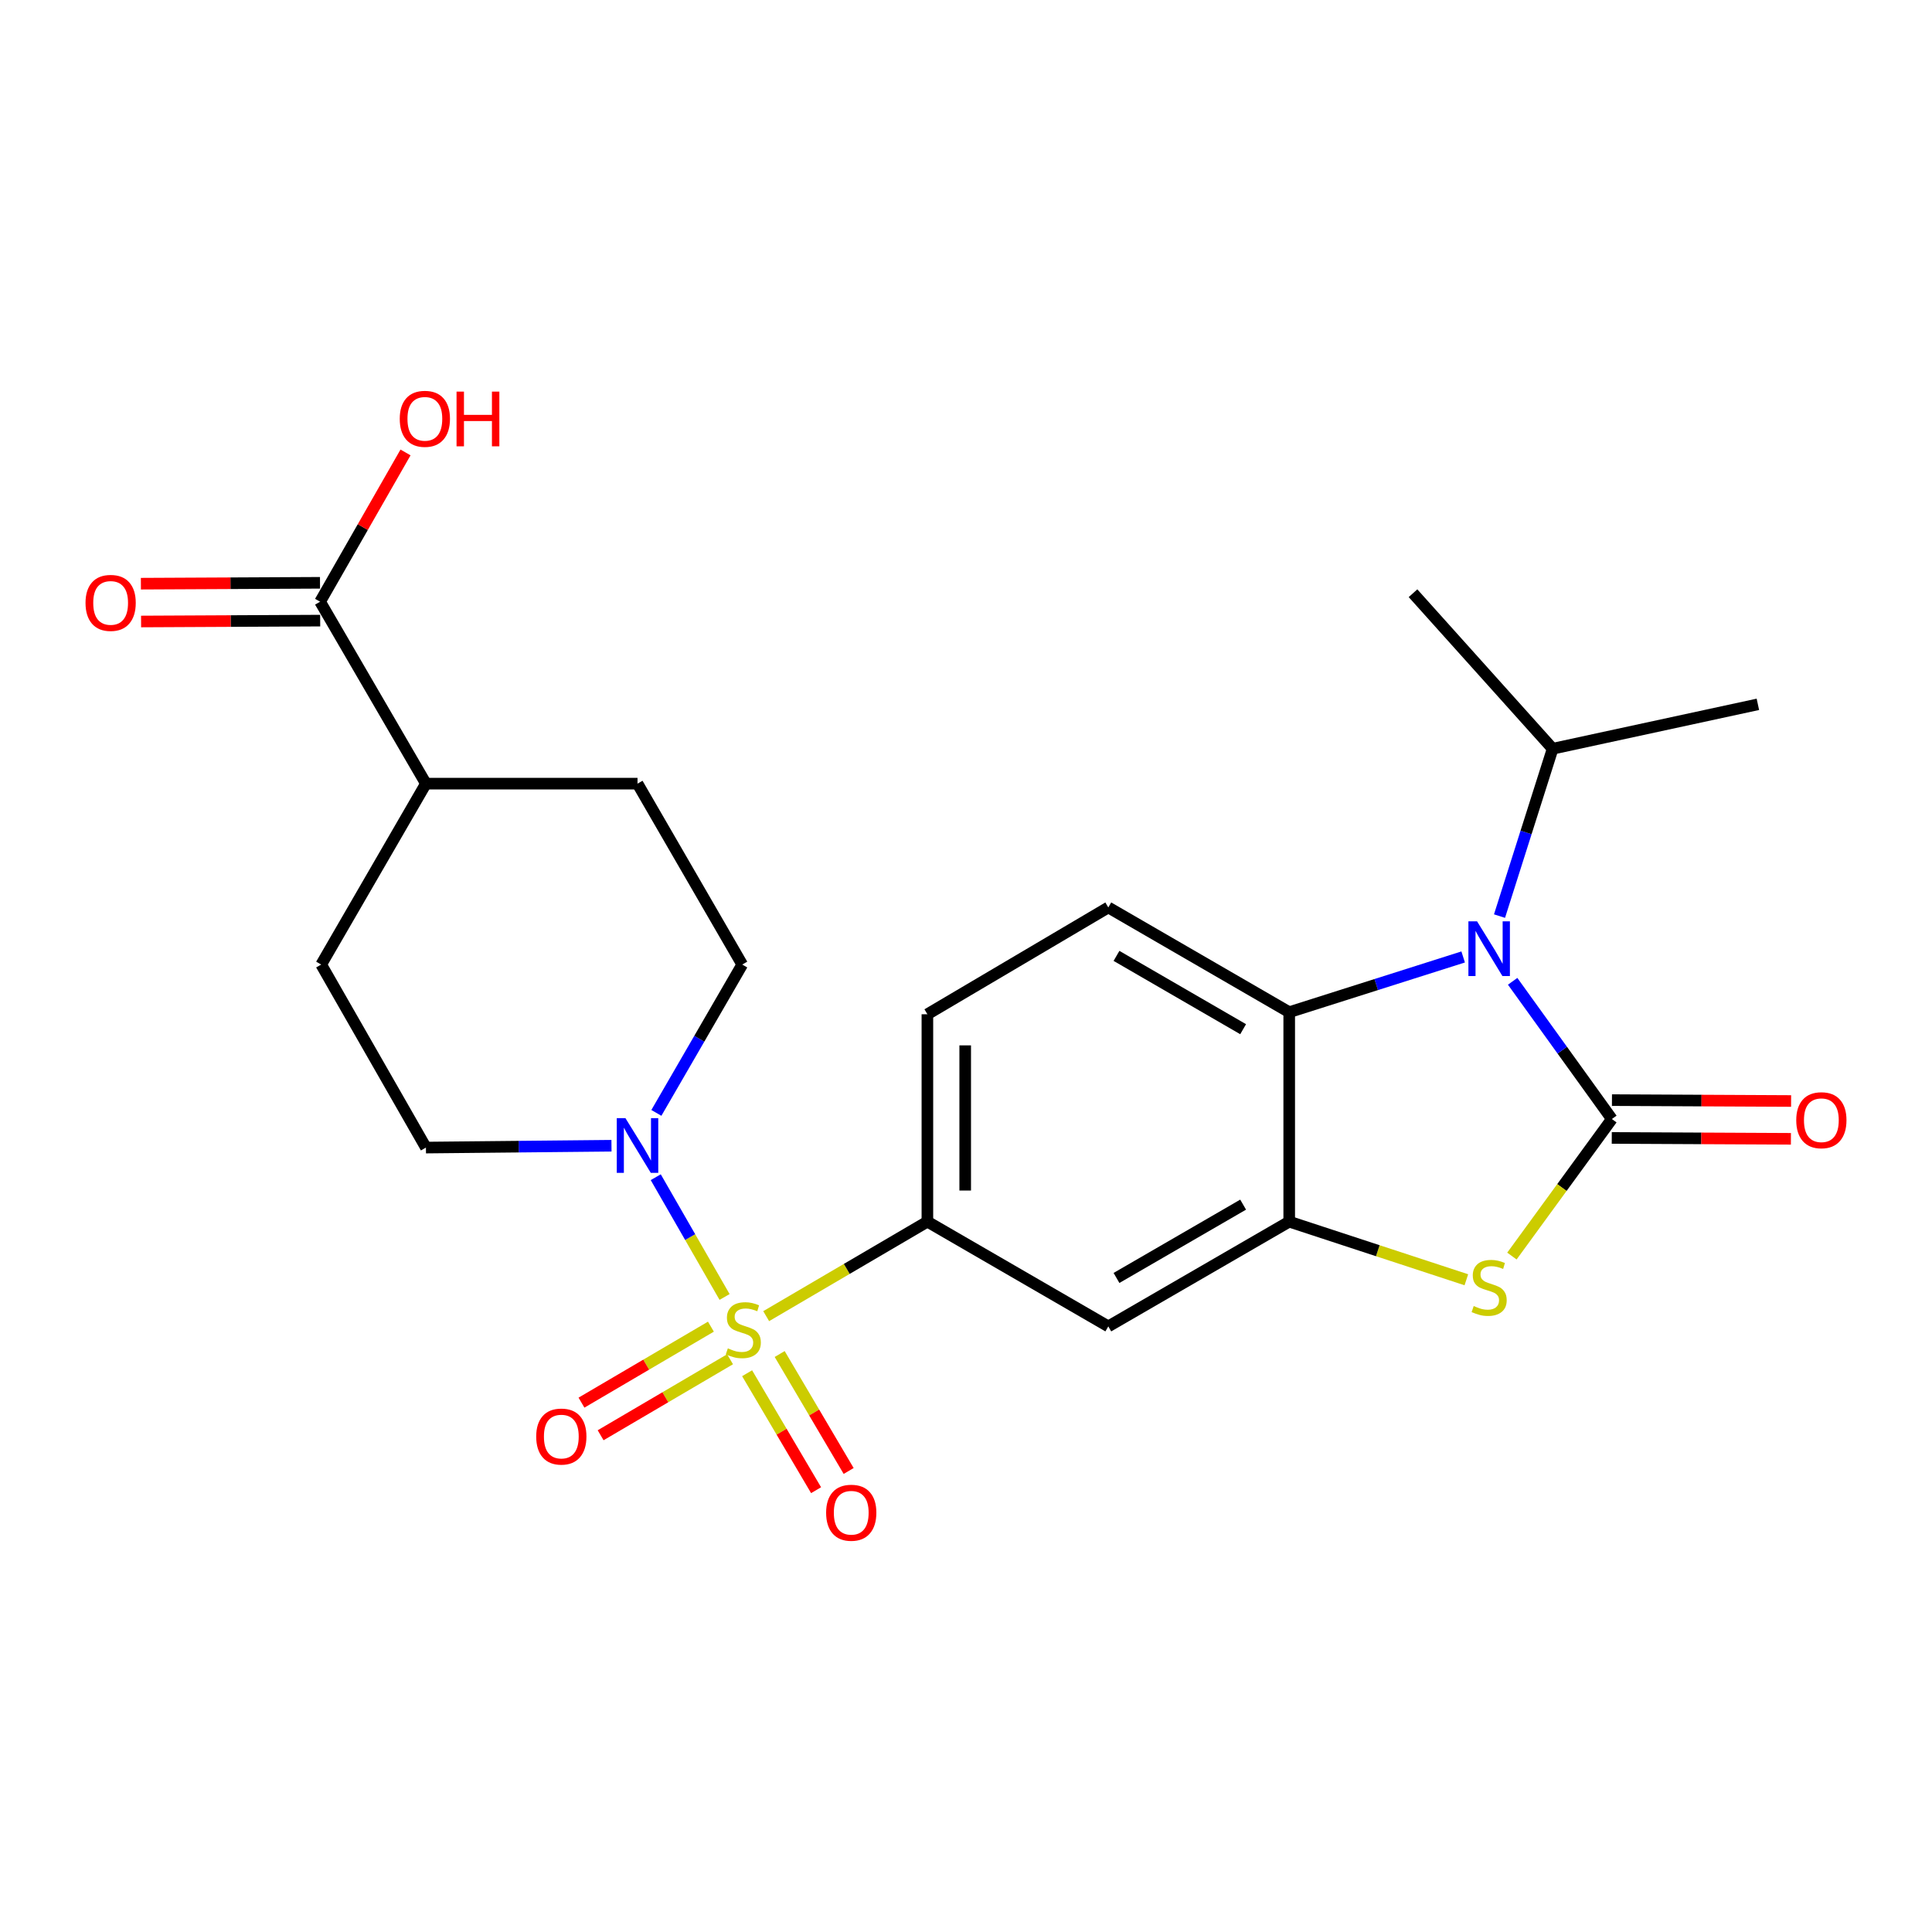 <?xml version='1.0' encoding='iso-8859-1'?>
<svg version='1.1' baseProfile='full'
              xmlns='http://www.w3.org/2000/svg'
                      xmlns:rdkit='http://www.rdkit.org/xml'
                      xmlns:xlink='http://www.w3.org/1999/xlink'
                  xml:space='preserve'
width='1000px' height='1000px' viewBox='0 0 1000 1000'>
<!-- END OF HEADER -->
<rect style='opacity:1.0;fill:#FFFFFF;stroke:none' width='1000' height='1000' x='0' y='0'> </rect>
<path class='bond-4' d='M 375.04,671.311 L 357.226,640.314' style='fill:none;fill-rule:evenodd;stroke:#CCCC00;stroke-width:6px;stroke-linecap:butt;stroke-linejoin:miter;stroke-opacity:1' />
<path class='bond-4' d='M 357.226,640.314 L 339.413,609.318' style='fill:none;fill-rule:evenodd;stroke:#0000FF;stroke-width:6px;stroke-linecap:butt;stroke-linejoin:miter;stroke-opacity:1' />
<path class='bond-6' d='M 396.574,681.237 L 438.295,656.78' style='fill:none;fill-rule:evenodd;stroke:#CCCC00;stroke-width:6px;stroke-linecap:butt;stroke-linejoin:miter;stroke-opacity:1' />
<path class='bond-6' d='M 438.295,656.78 L 480.015,632.323' style='fill:none;fill-rule:evenodd;stroke:#000000;stroke-width:6px;stroke-linecap:butt;stroke-linejoin:miter;stroke-opacity:1' />
<path class='bond-9' d='M 367.968,686.673 L 334.47,706.34' style='fill:none;fill-rule:evenodd;stroke:#CCCC00;stroke-width:6px;stroke-linecap:butt;stroke-linejoin:miter;stroke-opacity:1' />
<path class='bond-9' d='M 334.47,706.34 L 300.972,726.006' style='fill:none;fill-rule:evenodd;stroke:#FF0000;stroke-width:6px;stroke-linecap:butt;stroke-linejoin:miter;stroke-opacity:1' />
<path class='bond-9' d='M 377.877,703.551 L 344.379,723.218' style='fill:none;fill-rule:evenodd;stroke:#CCCC00;stroke-width:6px;stroke-linecap:butt;stroke-linejoin:miter;stroke-opacity:1' />
<path class='bond-9' d='M 344.379,723.218 L 310.881,742.884' style='fill:none;fill-rule:evenodd;stroke:#FF0000;stroke-width:6px;stroke-linecap:butt;stroke-linejoin:miter;stroke-opacity:1' />
<path class='bond-10' d='M 386.701,710.779 L 404.553,741.049' style='fill:none;fill-rule:evenodd;stroke:#CCCC00;stroke-width:6px;stroke-linecap:butt;stroke-linejoin:miter;stroke-opacity:1' />
<path class='bond-10' d='M 404.553,741.049 L 422.405,771.319' style='fill:none;fill-rule:evenodd;stroke:#FF0000;stroke-width:6px;stroke-linecap:butt;stroke-linejoin:miter;stroke-opacity:1' />
<path class='bond-10' d='M 403.559,700.837 L 421.412,731.107' style='fill:none;fill-rule:evenodd;stroke:#CCCC00;stroke-width:6px;stroke-linecap:butt;stroke-linejoin:miter;stroke-opacity:1' />
<path class='bond-10' d='M 421.412,731.107 L 439.264,761.377' style='fill:none;fill-rule:evenodd;stroke:#FF0000;stroke-width:6px;stroke-linecap:butt;stroke-linejoin:miter;stroke-opacity:1' />
<path class='bond-0' d='M 834.297,579.207 L 808.429,614.672' style='fill:none;fill-rule:evenodd;stroke:#000000;stroke-width:6px;stroke-linecap:butt;stroke-linejoin:miter;stroke-opacity:1' />
<path class='bond-0' d='M 808.429,614.672 L 782.561,650.137' style='fill:none;fill-rule:evenodd;stroke:#CCCC00;stroke-width:6px;stroke-linecap:butt;stroke-linejoin:miter;stroke-opacity:1' />
<path class='bond-12' d='M 834.249,588.993 L 880.612,589.221' style='fill:none;fill-rule:evenodd;stroke:#000000;stroke-width:6px;stroke-linecap:butt;stroke-linejoin:miter;stroke-opacity:1' />
<path class='bond-12' d='M 880.612,589.221 L 926.976,589.448' style='fill:none;fill-rule:evenodd;stroke:#FF0000;stroke-width:6px;stroke-linecap:butt;stroke-linejoin:miter;stroke-opacity:1' />
<path class='bond-12' d='M 834.345,569.421 L 880.708,569.649' style='fill:none;fill-rule:evenodd;stroke:#000000;stroke-width:6px;stroke-linecap:butt;stroke-linejoin:miter;stroke-opacity:1' />
<path class='bond-12' d='M 880.708,569.649 L 927.072,569.877' style='fill:none;fill-rule:evenodd;stroke:#FF0000;stroke-width:6px;stroke-linecap:butt;stroke-linejoin:miter;stroke-opacity:1' />
<path class='bond-26' d='M 834.297,579.207 L 808.62,543.565' style='fill:none;fill-rule:evenodd;stroke:#000000;stroke-width:6px;stroke-linecap:butt;stroke-linejoin:miter;stroke-opacity:1' />
<path class='bond-26' d='M 808.62,543.565 L 782.944,507.924' style='fill:none;fill-rule:evenodd;stroke:#0000FF;stroke-width:6px;stroke-linecap:butt;stroke-linejoin:miter;stroke-opacity:1' />
<path class='bond-1' d='M 757.332,495.319 L 712.313,509.613' style='fill:none;fill-rule:evenodd;stroke:#0000FF;stroke-width:6px;stroke-linecap:butt;stroke-linejoin:miter;stroke-opacity:1' />
<path class='bond-1' d='M 712.313,509.613 L 667.295,523.906' style='fill:none;fill-rule:evenodd;stroke:#000000;stroke-width:6px;stroke-linecap:butt;stroke-linejoin:miter;stroke-opacity:1' />
<path class='bond-17' d='M 776.143,474.172 L 789.894,430.859' style='fill:none;fill-rule:evenodd;stroke:#0000FF;stroke-width:6px;stroke-linecap:butt;stroke-linejoin:miter;stroke-opacity:1' />
<path class='bond-17' d='M 789.894,430.859 L 803.645,387.545' style='fill:none;fill-rule:evenodd;stroke:#000000;stroke-width:6px;stroke-linecap:butt;stroke-linejoin:miter;stroke-opacity:1' />
<path class='bond-2' d='M 758.983,662.407 L 713.139,647.365' style='fill:none;fill-rule:evenodd;stroke:#CCCC00;stroke-width:6px;stroke-linecap:butt;stroke-linejoin:miter;stroke-opacity:1' />
<path class='bond-2' d='M 713.139,647.365 L 667.295,632.323' style='fill:none;fill-rule:evenodd;stroke:#000000;stroke-width:6px;stroke-linecap:butt;stroke-linejoin:miter;stroke-opacity:1' />
<path class='bond-3' d='M 667.295,632.323 L 573.655,686.537' style='fill:none;fill-rule:evenodd;stroke:#000000;stroke-width:6px;stroke-linecap:butt;stroke-linejoin:miter;stroke-opacity:1' />
<path class='bond-3' d='M 643.443,623.517 L 577.895,661.467' style='fill:none;fill-rule:evenodd;stroke:#000000;stroke-width:6px;stroke-linecap:butt;stroke-linejoin:miter;stroke-opacity:1' />
<path class='bond-25' d='M 667.295,632.323 L 667.295,523.906' style='fill:none;fill-rule:evenodd;stroke:#000000;stroke-width:6px;stroke-linecap:butt;stroke-linejoin:miter;stroke-opacity:1' />
<path class='bond-14' d='M 316.498,593.03 L 268.479,593.507' style='fill:none;fill-rule:evenodd;stroke:#0000FF;stroke-width:6px;stroke-linecap:butt;stroke-linejoin:miter;stroke-opacity:1' />
<path class='bond-14' d='M 268.479,593.507 L 220.461,593.984' style='fill:none;fill-rule:evenodd;stroke:#000000;stroke-width:6px;stroke-linecap:butt;stroke-linejoin:miter;stroke-opacity:1' />
<path class='bond-15' d='M 339.738,576.032 L 361.958,537.644' style='fill:none;fill-rule:evenodd;stroke:#0000FF;stroke-width:6px;stroke-linecap:butt;stroke-linejoin:miter;stroke-opacity:1' />
<path class='bond-15' d='M 361.958,537.644 L 384.179,499.256' style='fill:none;fill-rule:evenodd;stroke:#000000;stroke-width:6px;stroke-linecap:butt;stroke-linejoin:miter;stroke-opacity:1' />
<path class='bond-5' d='M 667.295,523.906 L 573.655,469.692' style='fill:none;fill-rule:evenodd;stroke:#000000;stroke-width:6px;stroke-linecap:butt;stroke-linejoin:miter;stroke-opacity:1' />
<path class='bond-5' d='M 643.443,532.712 L 577.895,494.762' style='fill:none;fill-rule:evenodd;stroke:#000000;stroke-width:6px;stroke-linecap:butt;stroke-linejoin:miter;stroke-opacity:1' />
<path class='bond-7' d='M 480.015,632.323 L 573.655,686.537' style='fill:none;fill-rule:evenodd;stroke:#000000;stroke-width:6px;stroke-linecap:butt;stroke-linejoin:miter;stroke-opacity:1' />
<path class='bond-13' d='M 480.015,632.323 L 480.015,524.982' style='fill:none;fill-rule:evenodd;stroke:#000000;stroke-width:6px;stroke-linecap:butt;stroke-linejoin:miter;stroke-opacity:1' />
<path class='bond-13' d='M 499.587,616.222 L 499.587,541.084' style='fill:none;fill-rule:evenodd;stroke:#000000;stroke-width:6px;stroke-linecap:butt;stroke-linejoin:miter;stroke-opacity:1' />
<path class='bond-8' d='M 165.682,311.444 L 220.461,405.616' style='fill:none;fill-rule:evenodd;stroke:#000000;stroke-width:6px;stroke-linecap:butt;stroke-linejoin:miter;stroke-opacity:1' />
<path class='bond-18' d='M 165.634,301.658 L 119.28,301.886' style='fill:none;fill-rule:evenodd;stroke:#000000;stroke-width:6px;stroke-linecap:butt;stroke-linejoin:miter;stroke-opacity:1' />
<path class='bond-18' d='M 119.28,301.886 L 72.927,302.113' style='fill:none;fill-rule:evenodd;stroke:#FF0000;stroke-width:6px;stroke-linecap:butt;stroke-linejoin:miter;stroke-opacity:1' />
<path class='bond-18' d='M 165.73,321.229 L 119.377,321.457' style='fill:none;fill-rule:evenodd;stroke:#000000;stroke-width:6px;stroke-linecap:butt;stroke-linejoin:miter;stroke-opacity:1' />
<path class='bond-18' d='M 119.377,321.457 L 73.023,321.685' style='fill:none;fill-rule:evenodd;stroke:#FF0000;stroke-width:6px;stroke-linecap:butt;stroke-linejoin:miter;stroke-opacity:1' />
<path class='bond-21' d='M 165.682,311.444 L 187.789,272.814' style='fill:none;fill-rule:evenodd;stroke:#000000;stroke-width:6px;stroke-linecap:butt;stroke-linejoin:miter;stroke-opacity:1' />
<path class='bond-21' d='M 187.789,272.814 L 209.897,234.184' style='fill:none;fill-rule:evenodd;stroke:#FF0000;stroke-width:6px;stroke-linecap:butt;stroke-linejoin:miter;stroke-opacity:1' />
<path class='bond-11' d='M 573.655,469.692 L 480.015,524.982' style='fill:none;fill-rule:evenodd;stroke:#000000;stroke-width:6px;stroke-linecap:butt;stroke-linejoin:miter;stroke-opacity:1' />
<path class='bond-19' d='M 220.461,593.984 L 166.247,499.256' style='fill:none;fill-rule:evenodd;stroke:#000000;stroke-width:6px;stroke-linecap:butt;stroke-linejoin:miter;stroke-opacity:1' />
<path class='bond-20' d='M 384.179,499.256 L 329.976,405.616' style='fill:none;fill-rule:evenodd;stroke:#000000;stroke-width:6px;stroke-linecap:butt;stroke-linejoin:miter;stroke-opacity:1' />
<path class='bond-16' d='M 220.461,405.616 L 329.976,405.616' style='fill:none;fill-rule:evenodd;stroke:#000000;stroke-width:6px;stroke-linecap:butt;stroke-linejoin:miter;stroke-opacity:1' />
<path class='bond-24' d='M 220.461,405.616 L 166.247,499.256' style='fill:none;fill-rule:evenodd;stroke:#000000;stroke-width:6px;stroke-linecap:butt;stroke-linejoin:miter;stroke-opacity:1' />
<path class='bond-22' d='M 803.645,387.545 L 731.371,307.051' style='fill:none;fill-rule:evenodd;stroke:#000000;stroke-width:6px;stroke-linecap:butt;stroke-linejoin:miter;stroke-opacity:1' />
<path class='bond-23' d='M 803.645,387.545 L 909.876,364.559' style='fill:none;fill-rule:evenodd;stroke:#000000;stroke-width:6px;stroke-linecap:butt;stroke-linejoin:miter;stroke-opacity:1' />
<path  class='atom-0' d='M 376.733 697.898
Q 377.053 698.018, 378.373 698.578
Q 379.693 699.138, 381.133 699.498
Q 382.613 699.818, 384.053 699.818
Q 386.733 699.818, 388.293 698.538
Q 389.853 697.218, 389.853 694.938
Q 389.853 693.378, 389.053 692.418
Q 388.293 691.458, 387.093 690.938
Q 385.893 690.418, 383.893 689.818
Q 381.373 689.058, 379.853 688.338
Q 378.373 687.618, 377.293 686.098
Q 376.253 684.578, 376.253 682.018
Q 376.253 678.458, 378.653 676.258
Q 381.093 674.058, 385.893 674.058
Q 389.173 674.058, 392.893 675.618
L 391.973 678.698
Q 388.573 677.298, 386.013 677.298
Q 383.253 677.298, 381.733 678.458
Q 380.213 679.578, 380.253 681.538
Q 380.253 683.058, 381.013 683.978
Q 381.813 684.898, 382.933 685.418
Q 384.093 685.938, 386.013 686.538
Q 388.573 687.338, 390.093 688.138
Q 391.613 688.938, 392.693 690.578
Q 393.813 692.178, 393.813 694.938
Q 393.813 698.858, 391.173 700.978
Q 388.573 703.058, 384.213 703.058
Q 381.693 703.058, 379.773 702.498
Q 377.893 701.978, 375.653 701.058
L 376.733 697.898
' fill='#CCCC00'/>
<path  class='atom-2' d='M 764.526 476.887
L 773.806 491.887
Q 774.726 493.367, 776.206 496.047
Q 777.686 498.727, 777.766 498.887
L 777.766 476.887
L 781.526 476.887
L 781.526 505.207
L 777.646 505.207
L 767.686 488.807
Q 766.526 486.887, 765.286 484.687
Q 764.086 482.487, 763.726 481.807
L 763.726 505.207
L 760.046 505.207
L 760.046 476.887
L 764.526 476.887
' fill='#0000FF'/>
<path  class='atom-3' d='M 762.786 676
Q 763.106 676.12, 764.426 676.68
Q 765.746 677.24, 767.186 677.6
Q 768.666 677.92, 770.106 677.92
Q 772.786 677.92, 774.346 676.64
Q 775.906 675.32, 775.906 673.04
Q 775.906 671.48, 775.106 670.52
Q 774.346 669.56, 773.146 669.04
Q 771.946 668.52, 769.946 667.92
Q 767.426 667.16, 765.906 666.44
Q 764.426 665.72, 763.346 664.2
Q 762.306 662.68, 762.306 660.12
Q 762.306 656.56, 764.706 654.36
Q 767.146 652.16, 771.946 652.16
Q 775.226 652.16, 778.946 653.72
L 778.026 656.8
Q 774.626 655.4, 772.066 655.4
Q 769.306 655.4, 767.786 656.56
Q 766.266 657.68, 766.306 659.64
Q 766.306 661.16, 767.066 662.08
Q 767.866 663, 768.986 663.52
Q 770.146 664.04, 772.066 664.64
Q 774.626 665.44, 776.146 666.24
Q 777.666 667.04, 778.746 668.68
Q 779.866 670.28, 779.866 673.04
Q 779.866 676.96, 777.226 679.08
Q 774.626 681.16, 770.266 681.16
Q 767.746 681.16, 765.826 680.6
Q 763.946 680.08, 761.706 679.16
L 762.786 676
' fill='#CCCC00'/>
<path  class='atom-5' d='M 323.716 578.736
L 332.996 593.736
Q 333.916 595.216, 335.396 597.896
Q 336.876 600.576, 336.956 600.736
L 336.956 578.736
L 340.716 578.736
L 340.716 607.056
L 336.836 607.056
L 326.876 590.656
Q 325.716 588.736, 324.476 586.536
Q 323.276 584.336, 322.916 583.656
L 322.916 607.056
L 319.236 607.056
L 319.236 578.736
L 323.716 578.736
' fill='#0000FF'/>
<path  class='atom-10' d='M 277.539 743.559
Q 277.539 736.759, 280.899 732.959
Q 284.259 729.159, 290.539 729.159
Q 296.819 729.159, 300.179 732.959
Q 303.539 736.759, 303.539 743.559
Q 303.539 750.439, 300.139 754.359
Q 296.739 758.239, 290.539 758.239
Q 284.299 758.239, 280.899 754.359
Q 277.539 750.479, 277.539 743.559
M 290.539 755.039
Q 294.859 755.039, 297.179 752.159
Q 299.539 749.239, 299.539 743.559
Q 299.539 737.999, 297.179 735.199
Q 294.859 732.359, 290.539 732.359
Q 286.219 732.359, 283.859 735.159
Q 281.539 737.959, 281.539 743.559
Q 281.539 749.279, 283.859 752.159
Q 286.219 755.039, 290.539 755.039
' fill='#FF0000'/>
<path  class='atom-11' d='M 427.6 782.986
Q 427.6 776.186, 430.96 772.386
Q 434.32 768.586, 440.6 768.586
Q 446.88 768.586, 450.24 772.386
Q 453.6 776.186, 453.6 782.986
Q 453.6 789.866, 450.2 793.786
Q 446.8 797.666, 440.6 797.666
Q 434.36 797.666, 430.96 793.786
Q 427.6 789.906, 427.6 782.986
M 440.6 794.466
Q 444.92 794.466, 447.24 791.586
Q 449.6 788.666, 449.6 782.986
Q 449.6 777.426, 447.24 774.626
Q 444.92 771.786, 440.6 771.786
Q 436.28 771.786, 433.92 774.586
Q 431.6 777.386, 431.6 782.986
Q 431.6 788.706, 433.92 791.586
Q 436.28 794.466, 440.6 794.466
' fill='#FF0000'/>
<path  class='atom-13' d='M 929.735 579.82
Q 929.735 573.02, 933.095 569.22
Q 936.455 565.42, 942.735 565.42
Q 949.015 565.42, 952.375 569.22
Q 955.735 573.02, 955.735 579.82
Q 955.735 586.7, 952.335 590.62
Q 948.935 594.5, 942.735 594.5
Q 936.495 594.5, 933.095 590.62
Q 929.735 586.74, 929.735 579.82
M 942.735 591.3
Q 947.055 591.3, 949.375 588.42
Q 951.735 585.5, 951.735 579.82
Q 951.735 574.26, 949.375 571.46
Q 947.055 568.62, 942.735 568.62
Q 938.415 568.62, 936.055 571.42
Q 933.735 574.22, 933.735 579.82
Q 933.735 585.54, 936.055 588.42
Q 938.415 591.3, 942.735 591.3
' fill='#FF0000'/>
<path  class='atom-19' d='M 44.265 312.056
Q 44.265 305.256, 47.625 301.456
Q 50.985 297.656, 57.265 297.656
Q 63.545 297.656, 66.905 301.456
Q 70.265 305.256, 70.265 312.056
Q 70.265 318.936, 66.865 322.856
Q 63.465 326.736, 57.265 326.736
Q 51.025 326.736, 47.625 322.856
Q 44.265 318.976, 44.265 312.056
M 57.265 323.536
Q 61.585 323.536, 63.905 320.656
Q 66.265 317.736, 66.265 312.056
Q 66.265 306.496, 63.905 303.696
Q 61.585 300.856, 57.265 300.856
Q 52.945 300.856, 50.585 303.656
Q 48.265 306.456, 48.265 312.056
Q 48.265 317.776, 50.585 320.656
Q 52.945 323.536, 57.265 323.536
' fill='#FF0000'/>
<path  class='atom-22' d='M 206.906 216.775
Q 206.906 209.975, 210.266 206.175
Q 213.626 202.375, 219.906 202.375
Q 226.186 202.375, 229.546 206.175
Q 232.906 209.975, 232.906 216.775
Q 232.906 223.655, 229.506 227.575
Q 226.106 231.455, 219.906 231.455
Q 213.666 231.455, 210.266 227.575
Q 206.906 223.695, 206.906 216.775
M 219.906 228.255
Q 224.226 228.255, 226.546 225.375
Q 228.906 222.455, 228.906 216.775
Q 228.906 211.215, 226.546 208.415
Q 224.226 205.575, 219.906 205.575
Q 215.586 205.575, 213.226 208.375
Q 210.906 211.175, 210.906 216.775
Q 210.906 222.495, 213.226 225.375
Q 215.586 228.255, 219.906 228.255
' fill='#FF0000'/>
<path  class='atom-22' d='M 236.306 202.695
L 240.146 202.695
L 240.146 214.735
L 254.626 214.735
L 254.626 202.695
L 258.466 202.695
L 258.466 231.015
L 254.626 231.015
L 254.626 217.935
L 240.146 217.935
L 240.146 231.015
L 236.306 231.015
L 236.306 202.695
' fill='#FF0000'/>
</svg>
